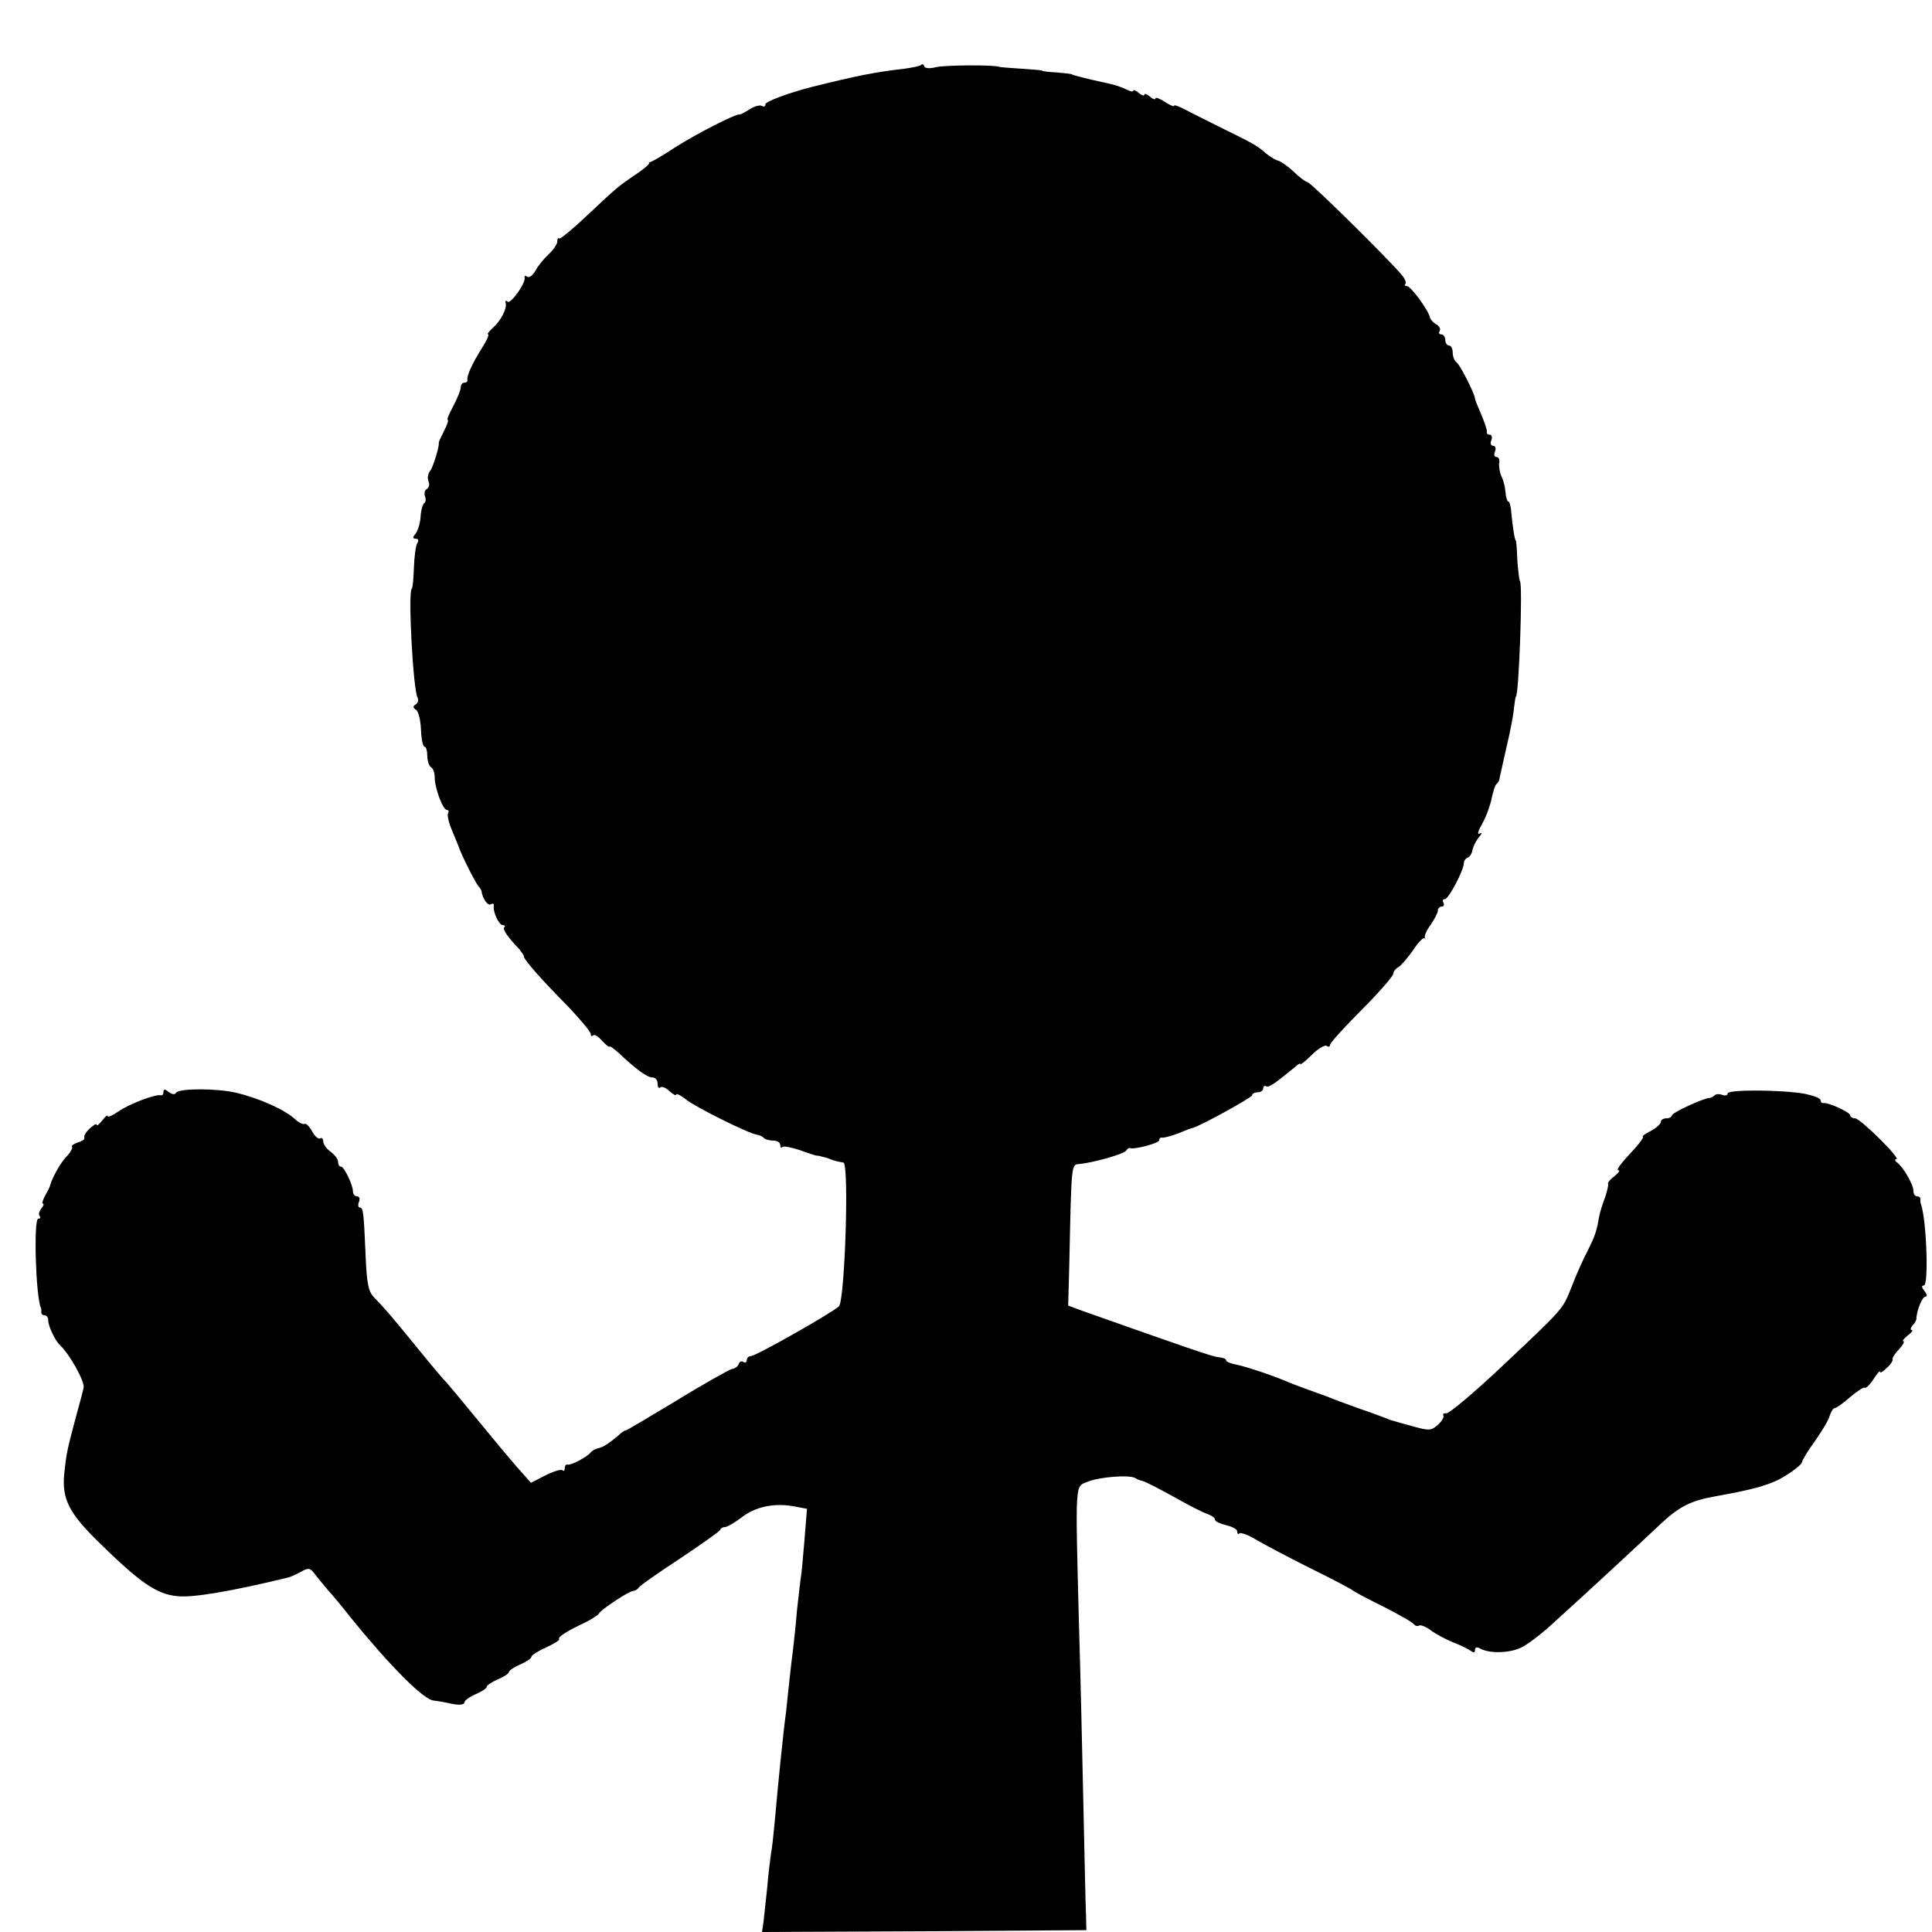 <?xml version="1.0" standalone="no"?>
<!DOCTYPE svg PUBLIC "-//W3C//DTD SVG 20010904//EN"
 "http://www.w3.org/TR/2001/REC-SVG-20010904/DTD/svg10.dtd">
<svg version="1.0" xmlns="http://www.w3.org/2000/svg"
 width="520pt" height="520pt" viewBox="0 0 520 520"
 preserveAspectRatio="xMidYMid meet">
<g transform="translate(0,520) scale(0.1,-0.1)"
fill="#000000" stroke="none">
<path d="M2479 5025 c-3 -3 -24 -7 -45 -10 -78 -9 -124 -18 -249 -49 -62 -16
-125 -39 -125 -47 0 -6 -4 -7 -10 -4 -5 3 -20 -1 -32 -9 -13 -8 -25 -15 -28
-14 -11 1 -110 -49 -172 -88 -36 -24 -68 -42 -70 -41 -1 1 -2 0 -1 -2 2 -2
-14 -16 -35 -30 -49 -33 -52 -36 -133 -112 -38 -36 -71 -63 -74 -61 -3 3 -5
-1 -5 -8 0 -7 -11 -23 -24 -35 -13 -12 -29 -32 -35 -44 -7 -12 -16 -19 -22
-16 -5 4 -8 3 -7 -2 4 -14 -38 -73 -46 -65 -4 4 -7 3 -5 -3 4 -16 -13 -48 -34
-67 -11 -10 -17 -18 -13 -18 3 0 -4 -17 -17 -37 -27 -43 -41 -75 -39 -85 1 -5
-3 -8 -8 -8 -6 0 -10 -6 -10 -13 0 -7 -9 -29 -20 -50 -11 -20 -18 -37 -15 -37
3 0 -1 -13 -10 -30 -8 -16 -15 -31 -14 -32 2 -8 -15 -65 -23 -75 -6 -7 -8 -19
-5 -28 4 -8 2 -17 -4 -21 -6 -3 -8 -12 -5 -20 3 -7 2 -15 -2 -18 -4 -2 -9 -19
-10 -37 -1 -18 -8 -39 -14 -46 -8 -9 -7 -13 1 -13 7 0 9 -5 4 -12 -4 -7 -8
-37 -9 -66 -1 -29 -3 -55 -6 -57 -10 -10 4 -274 16 -293 3 -6 1 -14 -5 -18 -8
-5 -8 -8 0 -14 7 -3 13 -28 14 -53 1 -26 5 -47 10 -47 4 0 7 -11 7 -24 0 -14
5 -28 10 -31 6 -3 10 -16 10 -27 0 -29 22 -88 33 -88 4 0 6 -4 3 -9 -3 -5 2
-26 11 -47 9 -22 17 -41 18 -44 5 -17 45 -97 52 -104 4 -4 8 -11 9 -14 2 -20
17 -41 25 -36 5 3 9 2 8 -3 -3 -17 14 -53 24 -53 6 0 8 -3 4 -6 -5 -5 10 -27
41 -59 6 -8 12 -16 12 -19 0 -9 45 -60 118 -134 34 -36 62 -69 62 -75 0 -6 3
-7 6 -4 4 4 15 -3 25 -15 11 -11 19 -18 19 -15 0 3 11 -4 24 -16 49 -46 78
-67 92 -67 8 0 14 -7 14 -17 0 -9 3 -13 7 -10 3 4 15 0 25 -10 10 -9 18 -13
18 -9 0 4 12 -2 26 -13 26 -21 169 -92 191 -95 7 -1 16 -5 19 -9 4 -4 16 -7
26 -7 10 0 18 -5 18 -12 0 -6 3 -9 6 -5 3 3 23 -1 45 -8 22 -8 41 -14 44 -15
3 0 7 -1 10 -1 3 -1 10 -3 15 -4 6 -1 12 -4 15 -5 6 -3 22 -7 35 -9 16 -2 4
-371 -12 -387 -19 -18 -224 -134 -237 -134 -6 0 -11 -5 -11 -11 0 -5 -4 -8 -9
-5 -5 4 -11 1 -13 -6 -2 -6 -11 -12 -19 -13 -7 -2 -74 -39 -147 -84 -73 -44
-135 -81 -138 -81 -3 0 -12 -6 -19 -13 -26 -22 -41 -32 -55 -35 -8 -2 -17 -7
-20 -11 -7 -11 -54 -36 -62 -33 -5 1 -8 -3 -8 -10 0 -6 -3 -9 -6 -5 -4 3 -24
-3 -46 -14 l-39 -20 -38 43 c-21 24 -71 84 -111 133 -41 50 -76 92 -79 95 -4
3 -38 43 -76 90 -71 87 -87 106 -119 139 -15 16 -19 39 -22 113 -5 115 -6 128
-16 128 -4 0 -5 7 -2 15 4 8 1 15 -5 15 -6 0 -11 6 -11 13 0 18 -24 67 -32 67
-5 0 -8 6 -8 13 0 7 -9 19 -20 27 -11 8 -20 20 -20 28 0 7 -4 11 -8 8 -5 -3
-15 6 -22 19 -7 13 -16 22 -20 20 -4 -2 -16 3 -26 13 -29 26 -96 56 -159 71
-52 12 -153 12 -161 0 -3 -6 -11 -5 -20 2 -10 8 -14 8 -14 0 0 -6 -3 -10 -7
-9 -14 4 -87 -24 -115 -44 -16 -11 -28 -16 -28 -12 0 4 -7 -1 -15 -12 -8 -10
-15 -16 -15 -11 0 4 -8 -1 -18 -10 -11 -10 -17 -21 -15 -25 2 -4 -6 -10 -18
-13 -11 -4 -18 -9 -15 -12 2 -3 -4 -15 -16 -27 -16 -17 -37 -55 -43 -76 0 -3
-6 -15 -13 -27 -7 -13 -10 -23 -6 -23 3 0 1 -6 -5 -13 -6 -8 -8 -17 -4 -20 3
-4 2 -7 -4 -7 -13 0 -7 -208 7 -240 1 -3 2 -8 1 -12 0 -5 4 -8 9 -8 6 0 10 -7
10 -15 0 -15 19 -54 31 -65 26 -24 68 -99 64 -115 -2 -11 -12 -47 -21 -80 -24
-90 -25 -96 -31 -150 -7 -70 13 -108 94 -187 110 -108 155 -139 210 -144 40
-5 146 13 298 50 6 1 21 8 34 15 21 12 26 11 37 -4 8 -10 24 -30 36 -44 13
-14 41 -48 63 -76 103 -127 195 -220 222 -222 10 -1 33 -5 50 -9 20 -4 33 -2
33 4 0 5 14 15 30 22 17 7 30 16 30 20 0 4 14 13 30 20 17 7 30 16 30 20 0 4
14 13 30 20 16 7 30 16 30 20 0 5 18 16 40 26 22 10 37 20 35 22 -5 6 21 22
72 46 17 9 33 19 35 23 4 10 80 60 92 61 5 0 12 4 15 9 3 5 53 40 111 78 58
39 107 73 108 77 2 5 8 8 14 8 5 0 24 11 43 25 38 30 88 40 140 31 l37 -7 -7
-87 c-4 -47 -8 -93 -10 -101 -1 -9 -6 -47 -10 -86 -3 -38 -8 -83 -10 -100 -2
-16 -7 -55 -10 -85 -3 -30 -7 -68 -9 -85 -9 -67 -22 -199 -31 -300 -3 -32 -7
-71 -10 -85 -2 -14 -7 -54 -10 -90 -4 -36 -8 -77 -10 -93 l-4 -27 437 2 436 3
-1 40 c-1 22 -4 155 -7 295 -3 140 -8 361 -12 490 -10 391 -11 368 24 382 31
13 112 19 127 10 6 -4 15 -7 20 -8 6 -1 43 -20 83 -42 40 -23 82 -44 92 -47
11 -4 20 -10 20 -15 0 -5 14 -11 30 -15 17 -4 30 -11 30 -17 0 -6 3 -9 6 -5 3
3 23 -4 43 -16 20 -12 86 -47 146 -77 61 -30 112 -57 115 -60 3 -3 40 -23 83
-44 43 -22 80 -43 83 -48 3 -4 9 -6 14 -3 4 2 18 -3 31 -13 13 -10 40 -24 59
-32 19 -7 41 -18 48 -23 8 -6 12 -6 12 2 0 7 5 9 12 5 24 -15 79 -14 111 1 18
8 57 38 87 66 82 74 214 196 284 262 57 54 86 68 160 81 101 18 146 31 183 55
23 14 42 30 43 35 0 5 15 30 34 56 18 26 37 56 40 68 4 12 10 22 14 22 4 0 23
13 42 30 19 16 36 27 39 25 2 -3 13 7 23 22 10 16 18 25 18 21 0 -5 8 0 18 10
11 9 17 20 16 23 -2 3 6 16 17 27 11 12 16 22 12 22 -4 0 1 7 11 15 11 8 16
15 12 15 -5 0 -4 6 2 13 6 6 10 14 10 17 0 21 16 60 24 60 6 0 5 6 -2 15 -8
10 -9 15 -2 15 14 0 7 180 -8 220 -1 3 -2 8 -1 13 0 4 -4 7 -9 7 -6 0 -10 7
-10 15 0 17 -28 65 -45 77 -5 4 -6 8 -1 8 14 0 -97 110 -111 110 -7 0 -13 4
-13 8 0 8 -60 36 -73 33 -4 0 -7 3 -7 8 0 5 -19 12 -42 17 -61 11 -208 12
-208 1 0 -5 -6 -7 -14 -4 -8 3 -17 3 -21 -1 -4 -4 -10 -7 -13 -7 -16 0 -102
-40 -102 -47 0 -4 -7 -8 -15 -8 -8 0 -15 -4 -15 -10 0 -5 -12 -16 -27 -24 -16
-8 -25 -15 -21 -16 3 0 -6 -13 -20 -29 -41 -44 -54 -61 -45 -61 4 0 -1 -7 -12
-16 -11 -8 -18 -17 -17 -20 2 -2 -2 -19 -8 -37 -7 -18 -14 -41 -16 -52 -7 -41
-11 -51 -30 -90 -12 -22 -31 -65 -43 -96 -26 -65 -18 -56 -191 -219 -73 -69
-139 -124 -147 -124 -7 1 -11 -2 -8 -6 2 -4 -4 -15 -15 -25 -18 -16 -24 -16
-67 -4 -27 7 -50 14 -53 15 -3 0 -12 4 -20 7 -8 3 -42 16 -75 27 -33 12 -69
25 -80 30 -11 4 -36 13 -55 20 -19 7 -44 16 -55 21 -40 17 -111 41 -137 46
-16 3 -28 8 -28 12 0 4 -9 7 -20 8 -16 1 -90 27 -370 126 l-35 13 3 109 c6
277 5 270 27 272 40 4 120 27 126 36 3 5 8 8 10 7 11 -5 79 13 79 21 0 5 3 8
8 7 4 -1 23 4 42 11 19 8 37 15 40 15 22 6 160 82 160 88 0 4 7 8 15 8 8 0 15
5 15 11 0 5 4 8 8 5 7 -4 24 8 80 54 6 6 12 9 12 6 0 -3 14 8 31 25 16 16 34
27 40 24 5 -4 9 -2 9 3 0 5 38 47 85 94 47 47 85 91 85 97 0 5 6 14 14 18 7 4
25 25 39 45 13 20 27 35 31 33 3 -3 4 -2 1 1 -2 4 4 19 15 34 11 16 20 33 20
39 0 6 5 11 11 11 5 0 7 5 4 10 -3 6 -2 10 4 10 10 0 51 78 51 97 0 6 5 13 11
15 5 2 11 11 12 20 2 9 9 24 17 34 10 11 10 15 2 10 -7 -4 -3 9 8 28 11 20 22
51 25 68 4 18 9 35 13 38 4 3 8 10 8 15 1 6 10 44 19 85 10 41 19 89 20 105 2
17 4 30 5 30 8 0 19 303 11 311 -2 2 -5 28 -7 56 -1 29 -3 53 -4 53 -3 0 -9
39 -12 73 -1 17 -5 32 -8 32 -3 0 -7 11 -8 26 -1 14 -6 33 -11 42 -4 9 -7 25
-6 35 2 9 -1 17 -7 17 -6 0 -8 7 -4 15 3 8 1 15 -5 15 -6 0 -9 7 -5 15 3 8 1
15 -4 15 -6 0 -9 3 -8 8 1 4 -6 24 -15 46 -9 21 -17 40 -17 43 0 12 -41 93
-50 98 -5 3 -10 15 -10 26 0 10 -4 19 -10 19 -5 0 -10 7 -10 15 0 8 -5 15 -11
15 -5 0 -8 4 -4 9 3 6 -1 13 -9 18 -8 4 -16 13 -17 18 -4 20 -52 85 -62 85 -6
0 -8 3 -4 6 3 3 -2 15 -11 25 -39 46 -245 249 -253 249 -4 0 -21 12 -37 28
-16 15 -35 28 -43 30 -8 2 -23 12 -34 21 -21 19 -32 25 -132 74 -32 16 -70 35
-85 43 -16 8 -28 13 -28 9 0 -3 -11 2 -25 11 -14 9 -25 13 -25 9 0 -4 -7 -2
-15 5 -8 7 -15 9 -15 5 0 -4 -7 -2 -15 5 -8 7 -15 9 -15 6 0 -4 -8 -2 -18 3
-11 6 -30 12 -43 15 -13 3 -35 8 -49 11 -14 3 -32 8 -40 10 -8 2 -15 4 -15 5
0 1 -18 3 -40 5 -22 1 -40 3 -40 5 0 1 -25 3 -55 5 -30 2 -57 4 -60 5 -14 6
-149 5 -172 -1 -15 -4 -28 -3 -30 2 -2 6 -6 8 -9 4z"/>
</g>
</svg>
